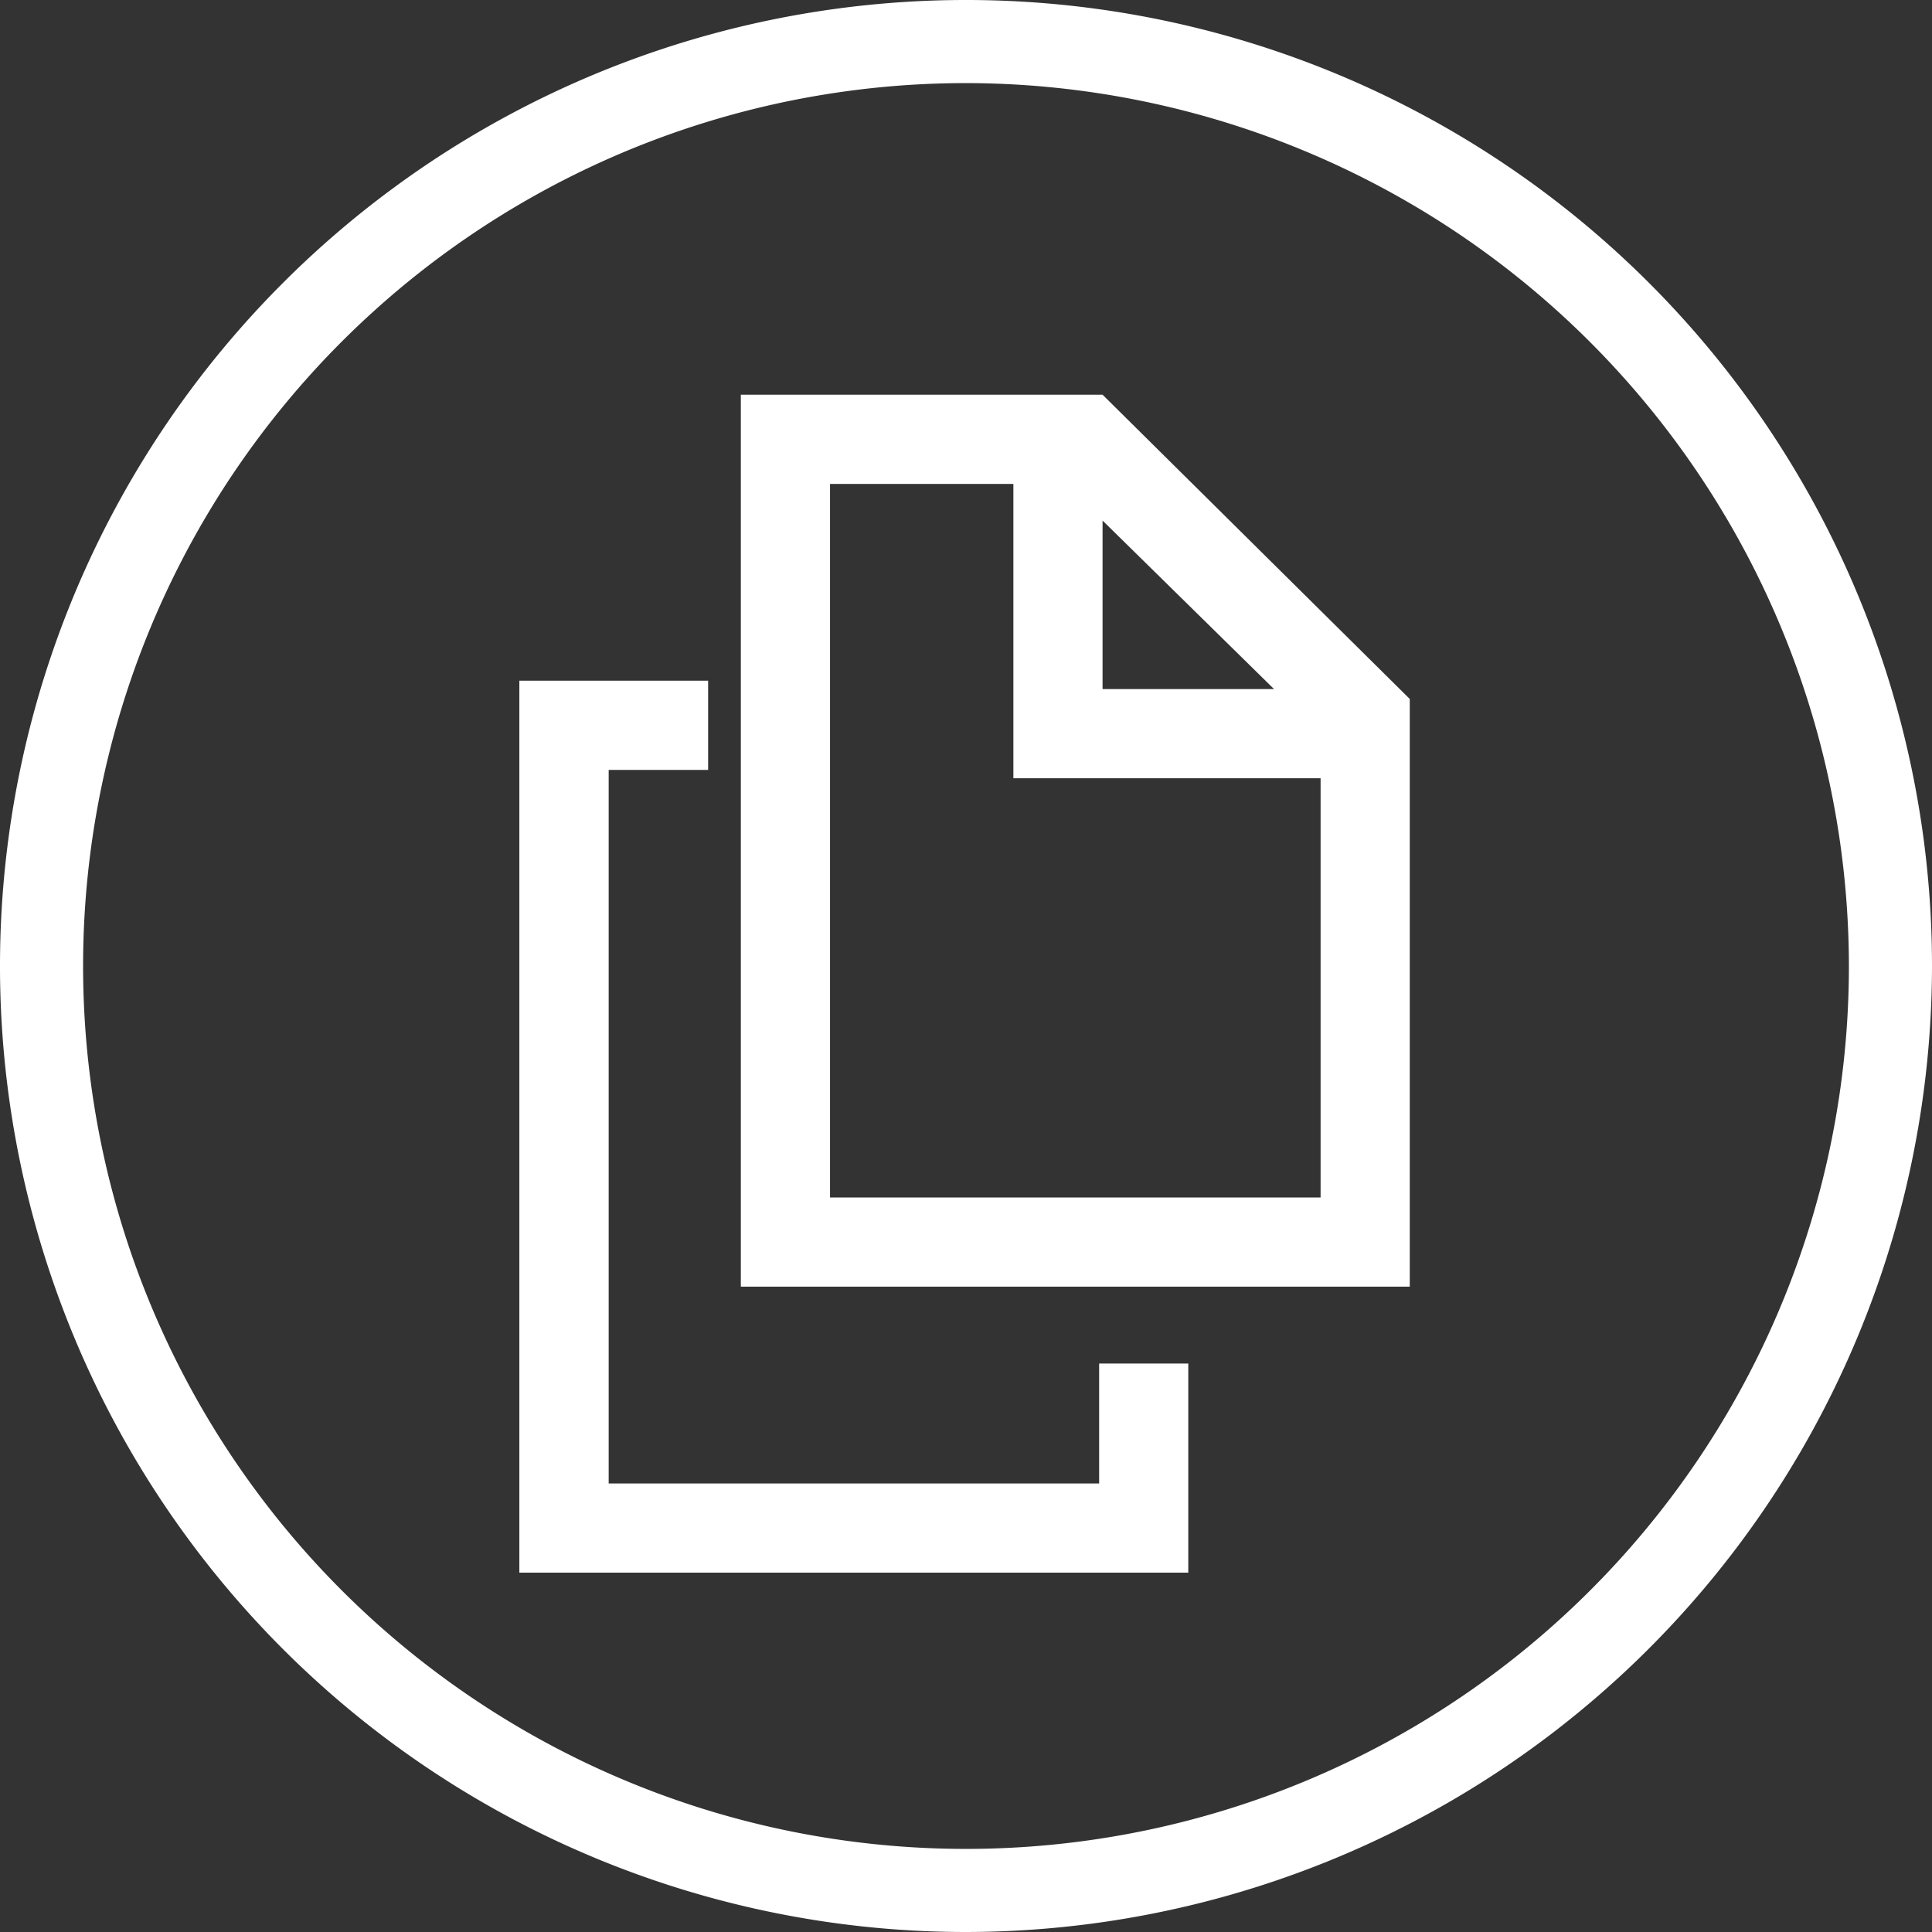 <svg xmlns="http://www.w3.org/2000/svg" width="93" height="93" viewBox="0 0 93 93"><rect x="0" y="0" width="93" height="93" fill="#333333" stroke="none"/><defs><style>.a{fill:#fff;}</style></defs><g transform="translate(0 -984.964)"><path class="a" d="M46.5,1077.964a46.5,46.5,0,1,1,46.5-46.5A46.553,46.553,0,0,1,46.5,1077.964Zm0-89a42.5,42.5,0,1,0,42.5,42.5A42.549,42.549,0,0,0,46.5,988.964Z"/><path class="a" d="M53.074,1003.964H35.661V1046.9h32.2v-28.29Zm8.253,14.169H53.074v-8.11Zm-21.372,24.473v-34.348h8.826v14.168H63.569v20.18Z"/></g><g transform="translate(0 -984.964)"><path class="a" d="M52.909,1050.6v5.772H29.3v-34.348h4.787v-4.294H25v42.935H57.2V1050.6Z"/></g></svg>